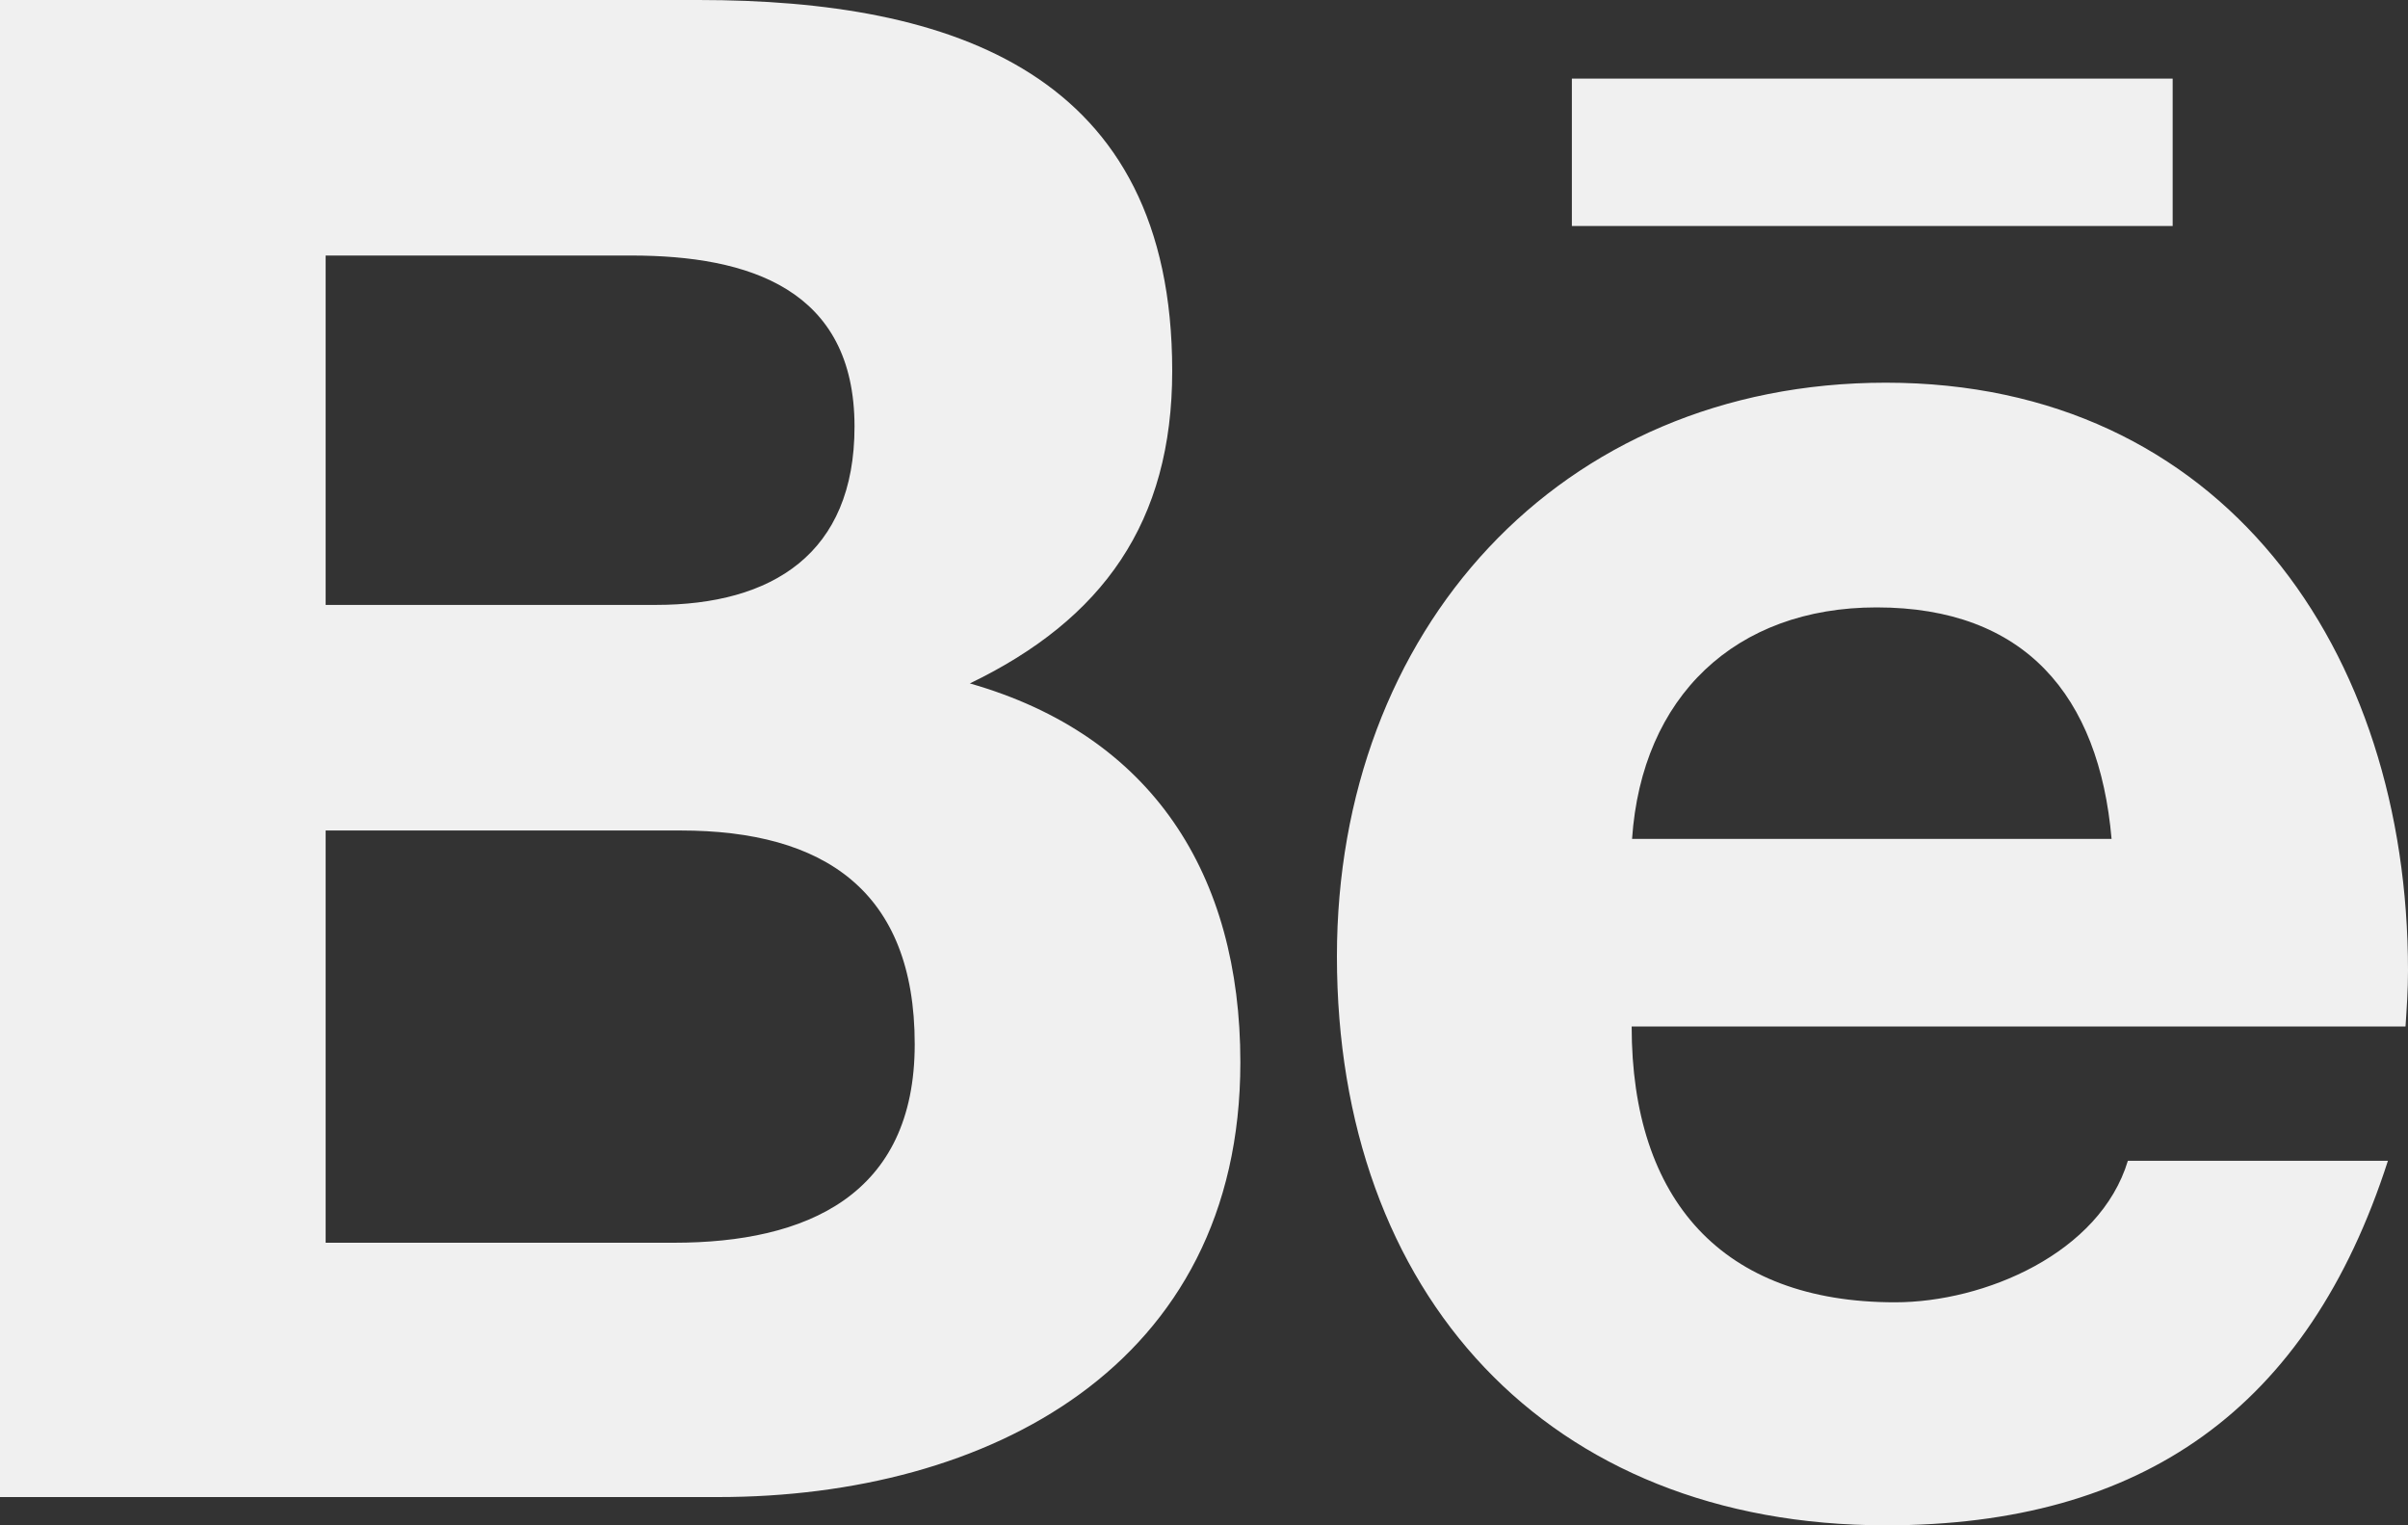<svg width="30" height="19" viewBox="0 0 30 19" fill="none" xmlns="http://www.w3.org/2000/svg">
<rect x="0" y="0" width="30" height="19" fill="#333333" stroke="none"/>
<path d="M12.083 8.513C13.74 7.714 14.604 6.503 14.604 4.62C14.604 0.905 11.865 0 8.703 0H0V18.648H8.948C12.302 18.648 15.453 17.022 15.453 13.233C15.453 10.892 14.354 9.161 12.083 8.513ZM4.057 3.183H7.865C9.328 3.183 10.646 3.599 10.646 5.314C10.646 6.898 9.62 7.535 8.172 7.535H4.057V3.183ZM8.396 15.48H4.057V10.345H8.479C10.266 10.345 11.396 11.097 11.396 13.007C11.396 14.891 10.047 15.48 8.396 15.48ZM27.068 2.815H19.583V0.979H27.068V2.815ZM30 12.091C30 8.098 27.688 4.767 23.495 4.767C19.422 4.767 16.656 7.861 16.656 11.912C16.656 16.117 19.276 19 23.495 19C26.688 19 28.755 17.548 29.75 14.459H26.51C26.162 15.611 24.724 16.222 23.609 16.222C21.458 16.222 20.328 14.948 20.328 12.786H29.969C29.984 12.565 30 12.328 30 12.091ZM20.333 10.45C20.453 8.677 21.62 7.566 23.38 7.566C25.224 7.566 26.151 8.661 26.307 10.45H20.333Z" fill="#F0F0F0"/>
</svg>

